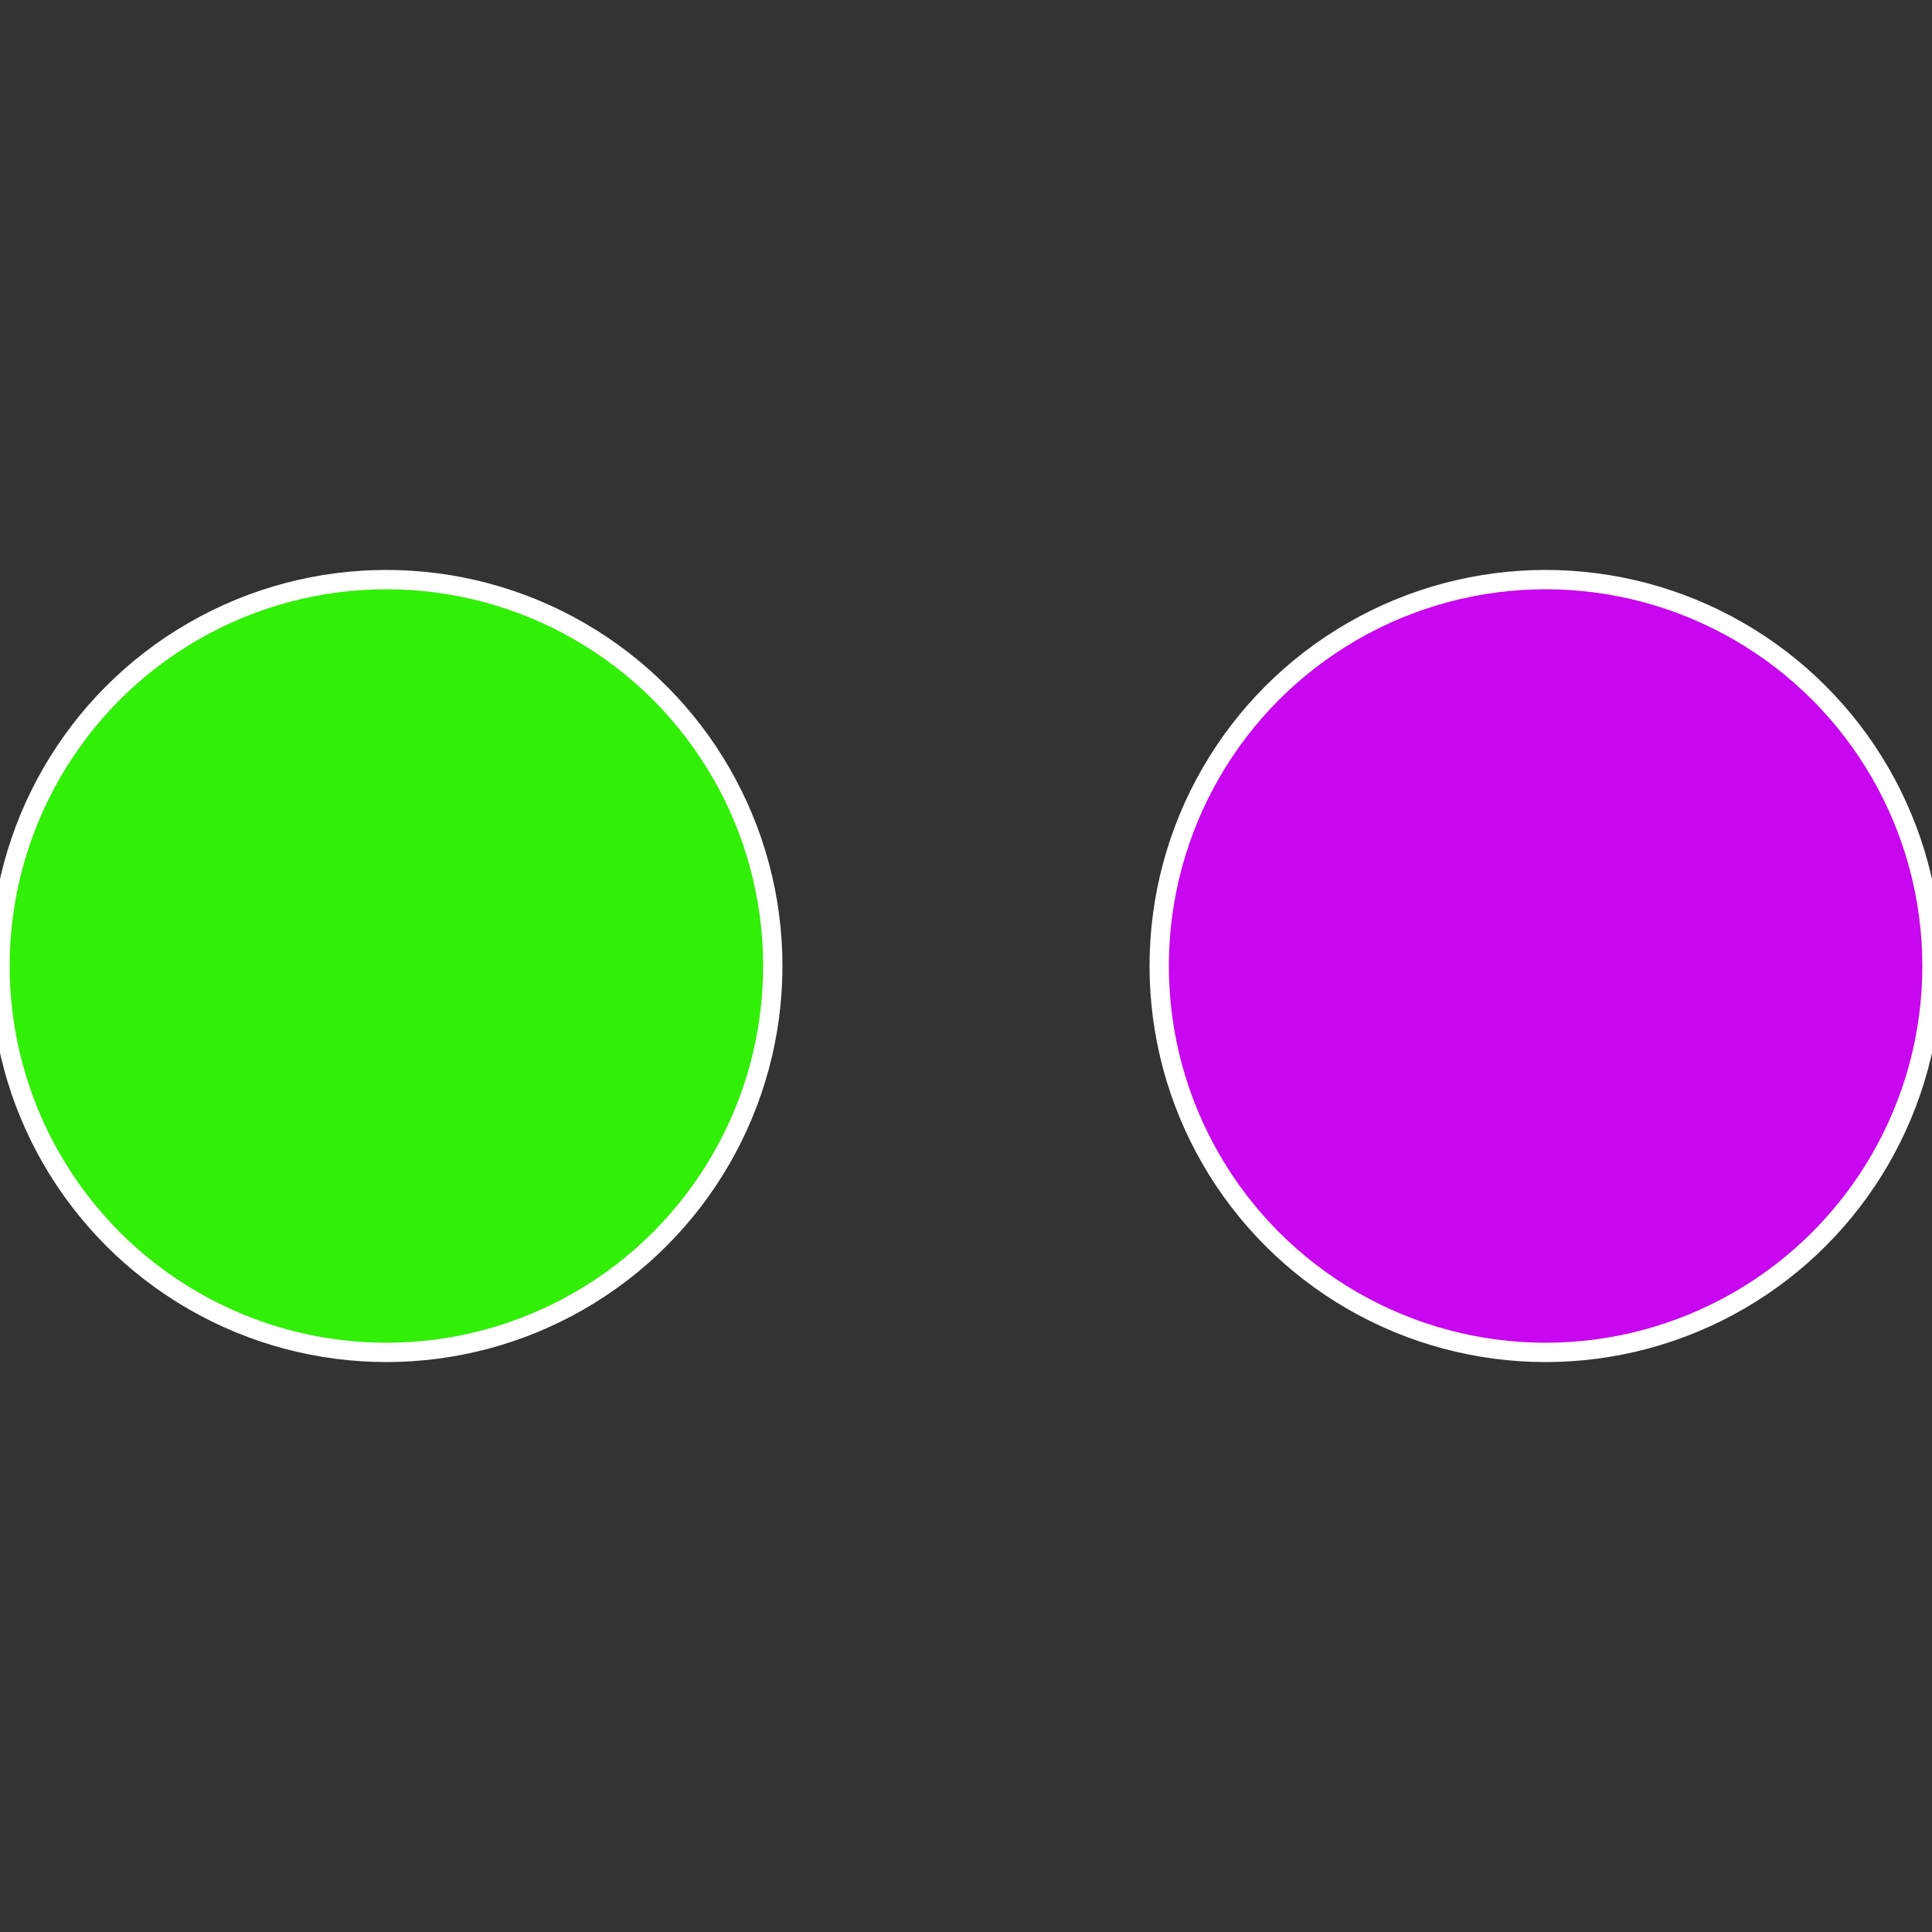 <?xml version="1.0" standalone="no"?>
<svg width="500" height="500" viewBox="-1 -1 2 2" xmlns="http://www.w3.org/2000/svg">
 
                <rect x="-1" y="-1" width="2" height="2" fill="#333333" stroke="none"/>
 
                <circle cx="0.6" cy="0" r="0.4" fill="#c806ef" stroke="#fff" stroke-width="1%" />
             
                <circle cx="-0.6" cy="7.3478807948841E-17" r="0.4" fill="#31ef06" stroke="#fff" stroke-width="1%" />
            </svg>
